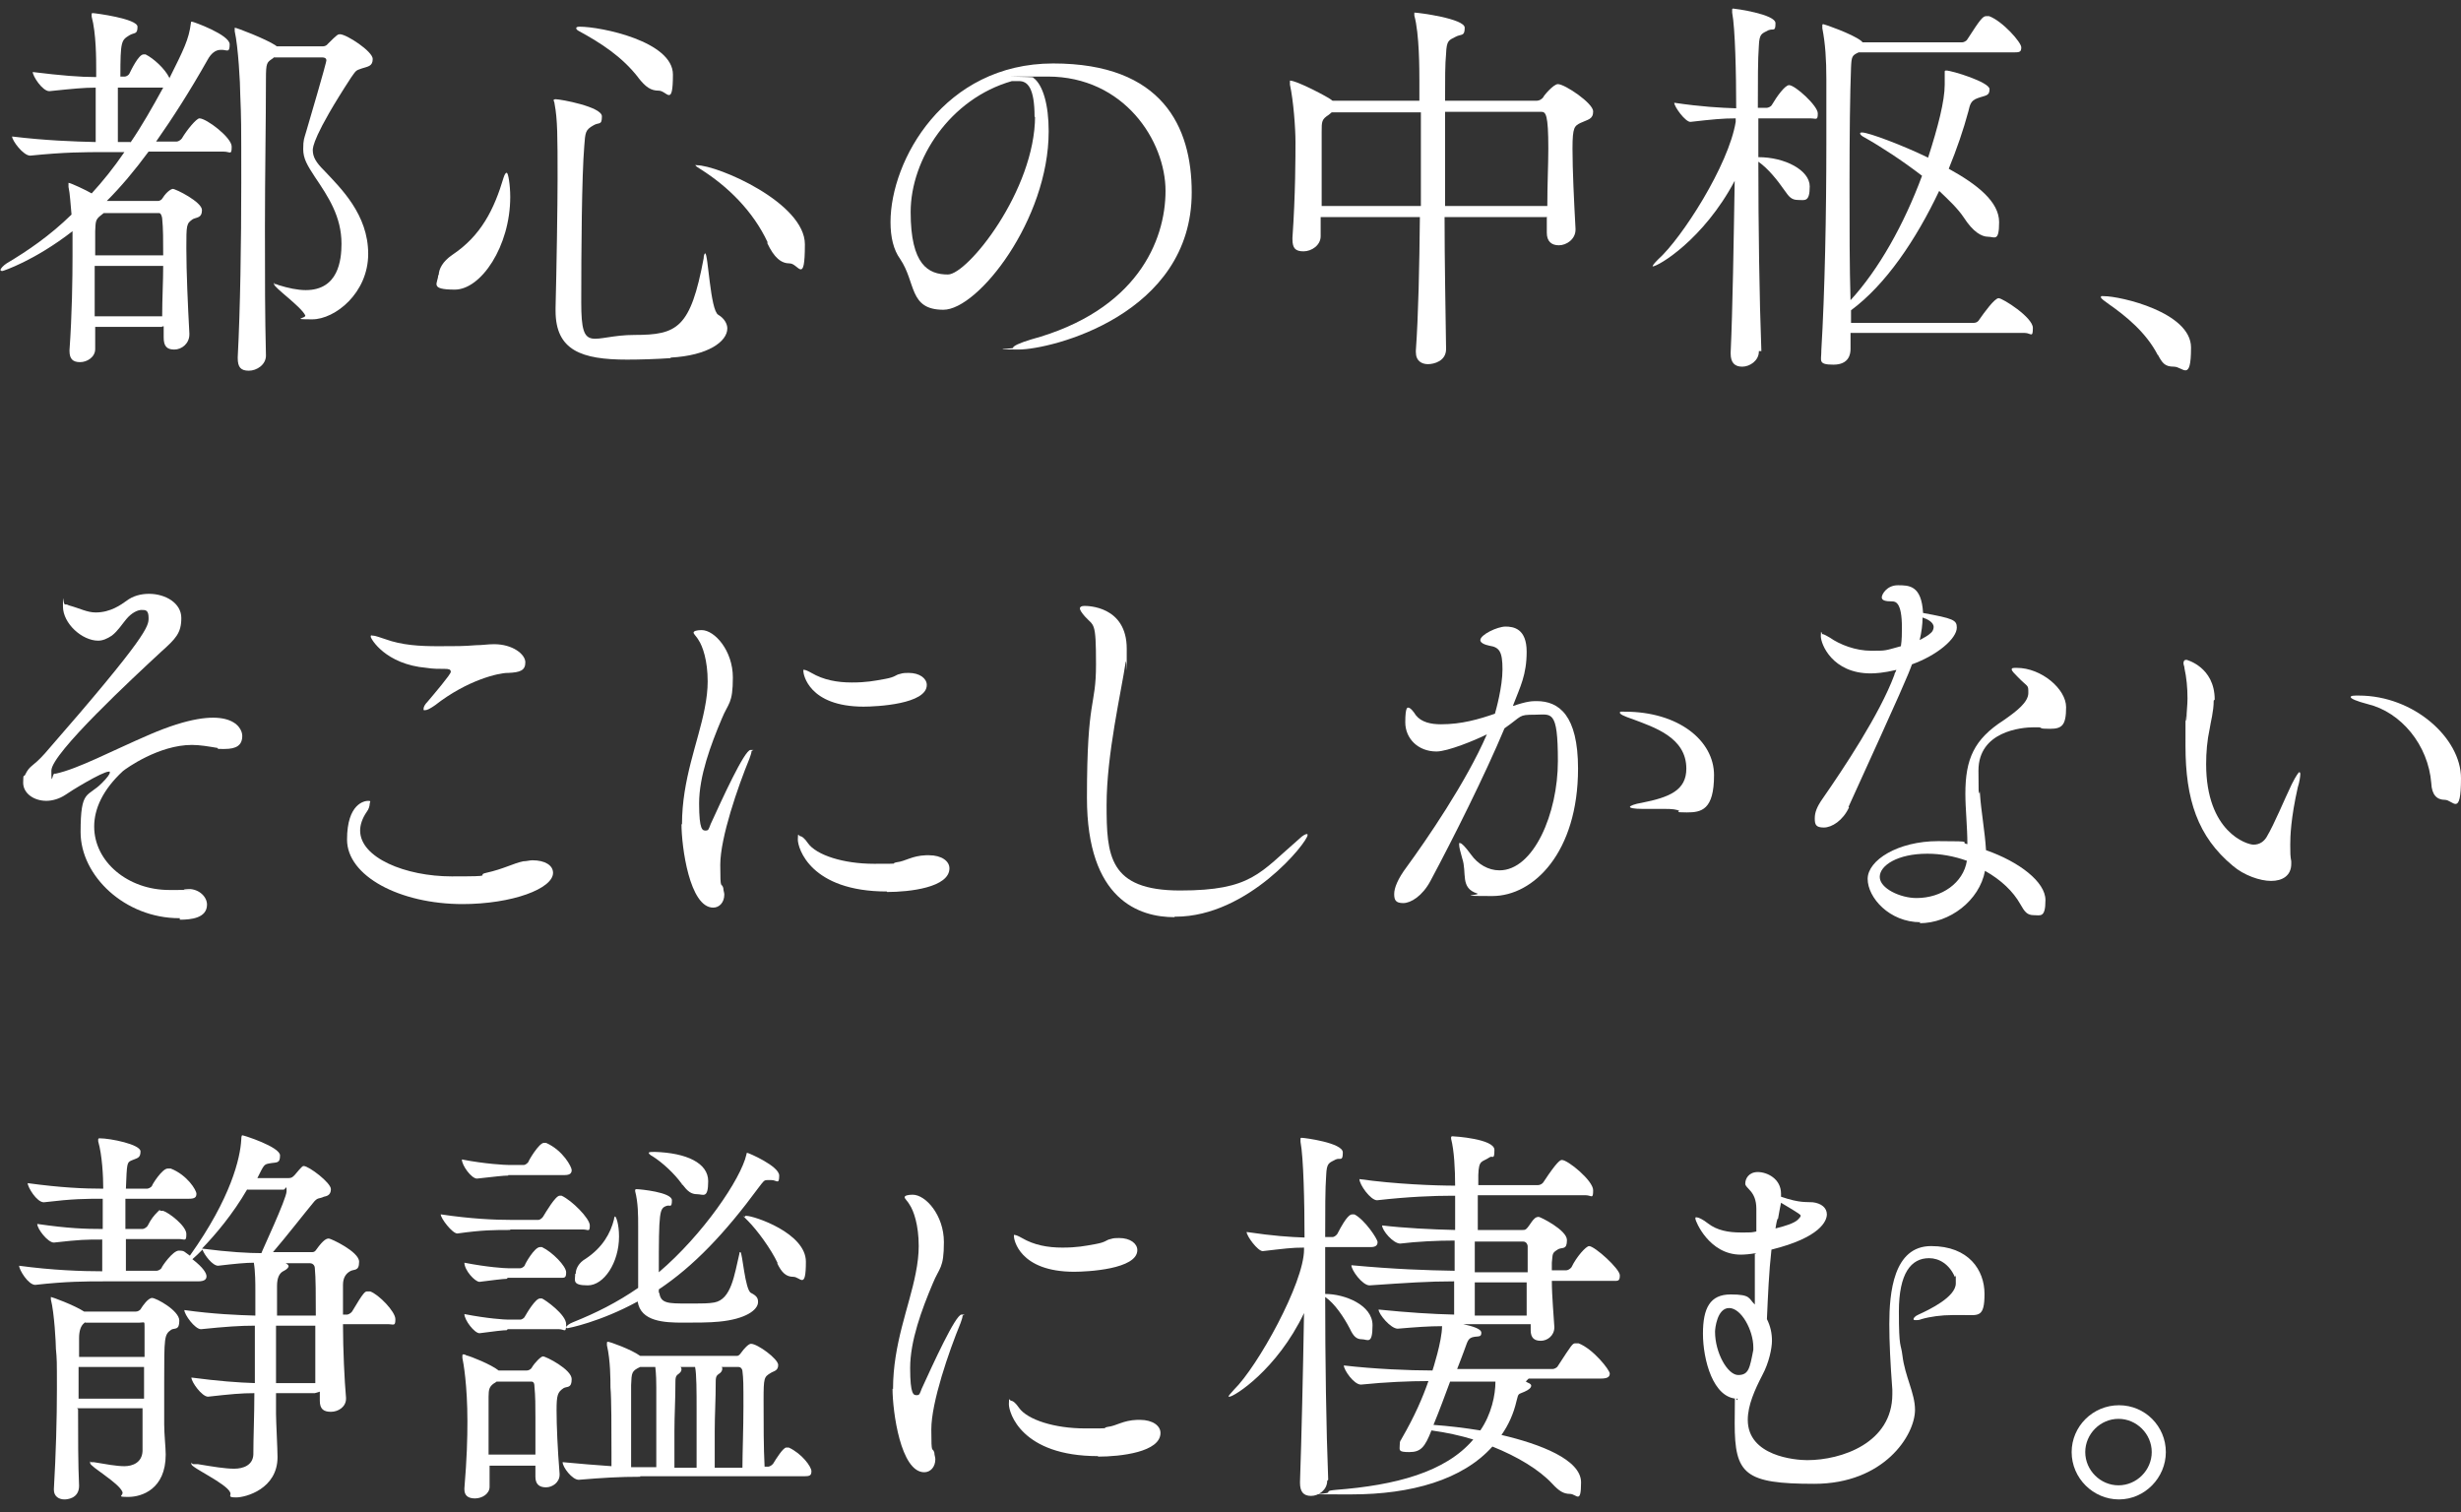 <?xml version="1.0" encoding="UTF-8"?>
<svg id="_レイヤー_2" xmlns="http://www.w3.org/2000/svg" version="1.1" viewBox="0 0 488.6 300.2">
  <rect x="0" y="0" width="488.6" height="300.2" fill="#333333" stroke="none"/>
  <!-- Generator: Adobe Illustrator 29.6.1, SVG Export Plug-In . SVG Version: 2.1.1 Build 9)  -->
  <defs>
    <style>
      .st0 {
        fill: #fff;
      }
    </style>
  </defs>
  <path class="st0" d="M32.2,64.9h-13.3v4.4c0,1.6-1.6,2.6-3,2.6s-2.1-.6-2.1-2.2v-.2c.5-7,.6-14.2.6-18.8v-4.8c-7.6,5.9-13.8,7.9-13.9,7.9-.2,0-.4,0-.4-.2,0-.3.6-.9,1.2-1.3,4.2-2.5,8.6-5.5,12.9-9.7-.2-2-.3-4.2-.6-5.5v-.8c.4,0,3.6,1.5,4.6,2.1,2.2-2.4,4.3-5,6.5-8.2h-3.8c-4.2,0-8,0-14.9.7h0c-1.4,0-3.6-3-3.6-3.8,6.6.8,12.3,1,16.6,1.1v-10.8c-2.3,0-4.4.2-9.2.7h0c-1.4,0-3.3-3-3.3-3.8,5.7.7,9.4,1,12.6,1v-1.4c0-2.1,0-7.3-.9-10.6v-.5q0-.2.2-.2c.4,0,8.9,1.1,8.9,2.7s-.6,1.1-1.6,1.7c-1.6,1-1.8,1.1-1.8,8.2h.9c.2,0,.7-.2.9-.6.3-.6,1.8-3.8,2.8-3.8s.3,0,.4,0c1.6.8,3.8,2.8,4.7,4.6v.2c2.9-5.8,3.9-7.8,4.3-11,0-.2,0-.3.2-.3.3,0,7.5,2.6,7.5,4.5s-.6,1-1.8,1.1c-1,0-1.9.7-2.6,2-3.5,6.2-6.9,11.5-10.2,16.2h4.1c.2,0,.7-.2,1-.6,1-1.7,2.9-4,3.5-4,1.4,0,6.4,3.8,6.4,5.6s-.3,1-1.6,1h-14.9c-2.8,3.8-5.5,7-8.3,9.8h10.1c.4,0,.8-.2,1-.6.9-1.4,1.8-1.8,2-1.8.6,0,5.8,2.6,5.8,4.2s-1,1.4-1.8,1.8c-1.3.9-1.3,1.1-1.3,5.8s.3,11.4.6,16.9v.2c0,1.8-1.5,3-3,3s-2.1-.7-2.1-2.4v-2.2h-.3ZM20.6,42.3c-.2.2-.3.2-.5.4-1.2.9-1.1,1.3-1.2,3.2v4.8h13.5c0-2.9,0-5.4-.2-7.3,0-.2-.2-1.1-.6-1.1,0,0-11,0-11,0ZM18.8,52.8v10h13.4c0-3.5.2-7,.2-10h-13.6ZM25.9,28.3c2.2-3.2,4.3-6.9,6.5-10.9h-9v10.8h2.5,0ZM54.3,11.5l-.3.2c-1,.7-1.2.8-1.2,3.9,0,8.9-.2,19-.2,29.5s0,17.3.2,25.5c0,1.8-1.8,3-3.4,3s-2.2-.7-2.2-2.5v-.2c.5-9.4.7-22.7.7-34.7s0-12.6-.2-17.4c0-2.2-.4-9.5-1.1-12.6v-.5c0-.1,0-.2,0-.2.4,0,6.1,2.2,8.1,3.5,0,0,.2.2.3.2h8.9c.4,0,.8,0,1.2-.5,1.9-1.9,2-1.9,2.4-1.9,1.3,0,6.5,3.4,6.5,4.9s-1,1.5-2.2,1.9-1.1.4-2.1,1.8c-7.5,11.5-7.6,13.9-7.6,14.4,0,1.4.7,2.5,2.2,4,3.4,3.6,8.8,8.8,8.8,16.6s-6.6,13-11.1,13-1.1-.2-1.4-.8c-.9-1.8-6.2-5.5-6.2-6.2s0,0,.2,0,.3,0,.7.2c1.9.6,3.8,1,5.4,1,6.5,0,7.1-6,7.1-9.2,0-5.4-2.6-9.3-5.3-13.3-1.5-2.3-2.3-3.6-2.3-5.5s.2-2.1.6-3.5c3.8-12.9,4-14,4-14.1,0-.4-.3-.6-.8-.6h-9.7Z"/>
  <path class="st0" d="M87.1,54.7c0-1.3.8-2.8,2.7-4.1,5.7-3.8,8.3-9,10.2-15.4.2-.6.4-.9.6-.9.3,0,.7,2.4.7,4.8,0,9.8-5.8,18.4-11,18.4s-3.3-1.3-3.3-2.9h.1ZM133.2,71.1c-2.9.2-6.1.3-8.7.3-9,0-14.2-1.8-14.2-9.7v-.6c.2-7.6.4-20.6.4-25.5,0-8.5,0-11.9-.6-15,0-.3-.2-.6-.2-.7s.2-.2.4-.2c1,0,9.2,1.5,9.2,3.4s-.6,1.1-1.7,1.8c-1.6.9-1.6,1.4-1.8,4.1-.5,6-.6,20.7-.6,31.1s2.1,6.4,10.6,6.4,11.1-1.4,13.7-15.2c0-.6.2-1,.3-1,.6,0,1,11.3,2.6,12.2,1.2.7,1.8,1.8,1.8,2.7,0,2.6-3.8,5.4-11.3,5.8h0ZM126.8,15.5c-3.3-4.3-7.6-7-11.8-9.3-.4-.2-.6-.4-.6-.6s.2-.3.7-.3c4.2,0,18.5,2.9,18.5,9.5s-1.2,3.2-2.8,3.2-2.6-.7-4.1-2.6h0ZM152.4,48.1c-2.9-6.2-7.9-11.1-13.3-14.5-.6-.4-1-.6-1-.8s0,0,.2,0c4.3,0,21.5,7.5,21.5,15.7s-1.3,3.8-3,3.8-3.1-1.1-4.5-4.1h.1Z"/>
  <path class="st0" d="M208.2,26.1c0,17.5-14,35.4-20.9,35.4s-5.4-5.4-8.6-10.1c-1.3-1.8-1.9-4.3-1.9-7.3,0-12.2,10.6-31.5,32.3-31.5s27.5,12.6,27.5,25.6c0,24.3-27.9,31.2-34.4,31.2s-1.1-.2-1.1-.3c0-.4,1.3-1,3.6-1.7,21-5.7,26.7-19.6,26.7-29.5s-8.2-22.7-23.4-22.7-1.9,0-2.9.2c2,1.4,3.1,5.5,3.1,10.6h0ZM205.4,23.2c0-5.8-1.4-7.1-3.1-7.1s-.5,0-.8,0h-.6c-12.3,3.5-20.1,15.5-20.1,26s3.5,12.4,7.4,12.4,17.3-16.7,17.3-31.5v.2Z"/>
  <path class="st0" d="M307,43.1h-20.2c0,9,.2,18.4.3,26.2,0,2.4-2.4,3-3.6,3s-2.4-.6-2.4-2.4v-.3c.5-6.9.7-16.7.8-26.5h-19.7v3.8c0,1.8-1.8,3-3.4,3s-2.2-.6-2.2-2.4v-.3c.6-8.5.6-16.2.6-19s-.4-8.2-1.1-11.4v-.8c1.4,0,7.6,3.3,8.2,3.8,0,0,.2.2.3.2h17.2v-3.9c0-2.2,0-9.4-1-13v-.6c0-.2,0,0,0,0,.8,0,10,1.2,10,3s-.7,1.2-1.8,1.8c-1.3.7-1.8.6-1.9,3.4-.2,1.9-.2,5.1-.2,9.3h18.2c.5,0,1-.3,1.3-.7,0-.2,2-2.6,2.9-2.6,1.4,0,7,3.8,7,5.4s-1,1.6-2.5,2.3c-1.2.6-1.6.8-1.6,5.1s.3,10.4.6,15.9v.2c0,1.9-1.8,3.1-3.3,3.1s-2.4-.8-2.4-2.5v-3.2h0ZM264.4,22.3c-.2.2-.4.3-.6.5-1.4.9-1.4,1.3-1.4,3.4v14.7h19.7v-18.6h-17.7ZM286.9,22.3v18.6h20.3c0-4.3.2-8.2.2-11.4,0-6.8-.5-7.3-1.4-7.3h-19.1Z"/>
  <path class="st0" d="M349.2,69.8c0,1.8-1.8,3-3.3,3s-2.3-.8-2.3-2.6v-.2c.4-8.7.6-22.1.8-34.1-6.2,11.7-15.2,17-16.3,17s0,0,0,0c0-.2.3-.6,1.1-1.4,4.7-4.2,14-18.7,15.4-27.3v-.7c-2.6,0-4.6.2-9,.7h0c-1,0-3.2-3-3.2-3.8,5.4.8,9.2,1,12.3,1.1,0-6.8-.2-15.9-.8-19v-.6q0-.2.2-.2c.3,0,8.4,1.1,8.4,2.9s-.4,1-1.4,1.4c-1.3.7-1.8.6-1.9,3.1-.2,2.6-.2,7-.2,12.3h1.8c.2,0,.8-.2,1-.6,1-1.7,2.6-3.9,3.4-3.9,1.2,0,5.7,4.1,5.7,5.6s-.3,1-1.5,1h-10.3v7.7c5.3,0,10.2,2.6,10.2,5.8s-1,2.7-2.3,2.7-1.8-.6-2.7-1.9c-1.4-2-3.2-4.3-5.2-5.7,0,12.6.2,27.2.6,37.6h-.5ZM367.4,66v3.3c0,1-.3,3.1-3.4,3.1s-2.4-.8-2.4-2.6v-.2c.7-11.6,1-27.3,1-41s0-9,0-12.9-.2-7-.8-10.1v-.6q0-.2.2-.2c.2,0,5.7,1.9,7.5,3.3,0,0,.2.2.3.3h19.8c.2,0,.8-.2,1-.6,2.7-4.2,3.1-4.6,3.8-4.6s.3,0,.5,0c2.7,1,6.4,5.2,6.4,6.2s-.4,1-1.7,1h-30.6c-1.3.6-1.4.8-1.5,3-.2,5-.3,13.6-.3,22.9s0,16.5.2,23.3c5.6-6.1,10.6-15,14.2-24.7-3.9-3-8.2-5.8-11.4-7.6-.6-.3-.9-.6-.9-.8s.2-.2.4-.2c1.3,0,8.2,2.6,13.1,5,2-6.2,3.3-11.3,3.3-14.5s0-1.4,0-1.8v-.7c0-.2,0-.3.3-.3,1.1,0,8.6,2.3,8.6,3.7s-.8,1.2-2.4,1.8c-1.4.5-1.5,1.4-1.8,2.6-1,3.7-2.3,7.5-3.9,11.4,5.8,3.2,10,6.6,10,10.6s-.9,2.9-2.2,2.9-3-1-4.8-3.8c-1.2-1.8-3-3.5-4.9-5.3-4.6,9.7-10.6,18.6-17.5,23.7v2.5h24.4c.5,0,.9-.3,1.1-.7.9-1.3,3-4.2,3.8-4.2s6.8,3.8,6.8,5.9-.4,1-1.6,1h-34.6Z"/>
  <path class="st0" d="M428.4,70.5c-2.3-4.5-6.4-7.8-9.7-10.1-.8-.6-1.6-1.1-1.6-1.4s.2-.2.6-.2c3.3,0,17.3,3.2,17.3,10.2s-1.6,3.8-3.4,3.8-2.3-.7-3.2-2.4h0Z"/>
  <path class="st0" d="M35.6,182.3c-10.8,0-19.6-8.4-19.6-17.1s1.4-6.8,4.3-9.8c1-1,1.5-1.7,1.5-2s0-.2-.2-.2c-1.3,0-7.8,4-8.6,4.6-1.2.8-2.6,1.2-3.8,1.2-2.5,0-4.6-1.5-4.6-3.6s.2-1,.4-1.6c1-2,1.4-1.4,3.9-4.2,20.6-23.6,20.6-25.3,20.6-26.9s-.6-1.6-1.4-1.6-2,.6-3,1.8c-.7.8-1.7,2.4-2.9,3.3-.9.6-1.8,1-2.7,1-3.2,0-7-3.4-7-6.8s0-.4.4-.4.4,0,.8.2c2.2.6,3.6,1.4,5.3,1.4,3,0,5.1-1.6,6.1-2.3,1.3-1,2.9-1.4,4.5-1.4,3.2,0,6.4,1.8,6.4,4.8s-1.1,4.1-4,6.7c-5.4,5-21.8,20.2-21.8,23.6s.2.6.6.6.2,0,.3,0c4.5-1,10.6-4.3,18.7-7.8,15.4-6.6,18.3-1.6,18.3.3s-1.2,2.6-3.5,2.6-1,0-1.4-.2c-1.8-.3-3.5-.6-5.1-.6-6.6,0-13.1,4.7-13.7,5.2-4,3.7-5.7,7.5-5.7,11,0,7,6.7,12.6,14.9,12.6s2,0,3-.2h.8c2.2,0,3.7,1.6,3.7,3.1,0,2.7-3.2,3-5.4,3v-.3Z"/>
  <path class="st0" d="M91.9,179.5c-12.6,0-23-5.6-23-12.8s3.5-7.7,4.2-7.7.3.2.3.6-.2,1.1-.6,1.6c-.9,1.3-1.3,2.6-1.3,3.7,0,5.4,9,9.1,18.2,9.1s4.6-.2,6.8-.7c3.6-.8,5.4-1.9,7.4-2.3.6,0,1.3-.2,1.8-.2,2.5,0,4.1,1,4.1,2.5,0,3.1-8,6.2-18.1,6.2h.2ZM100.8,133.6c-1.8,0-8,1.4-14.4,6.4-1,.7-1.6,1-2,1s-.3,0-.3-.3.2-.8.8-1.4c1.1-1.3,4.6-5.4,4.6-5.9s-.4-.6-1.2-.6c-1.2,0-2.4,0-3.6-.2-8.2-.7-11.1-5.8-11.1-6.2s.2-.2.4-.2c.6,0,1.5.4,2.5.7,3.3,1.2,6.8,1.4,10.5,1.4s5,0,7.5-.2c1.3,0,2.3-.2,3.6-.2,3.7,0,6.2,2,6.2,3.6s-1,2-3.4,2.1h0Z"/>
  <path class="st0" d="M135.4,163.7c0-9,3.2-16.3,4.5-23,.4-2,.6-3.8.6-5.4,0-4.2-1-7-1.8-8.2-.3-.6-1-1.2-1-1.5s.6-.5,1.6-.5c2.6,0,6.2,4.1,6.2,9.4s-.9,5-2.2,8.2c-2.2,5.2-4.5,11.4-4.5,16.8s.7,5.4,1.3,5.4.6-.3,1-1.3c2.2-4.8,6.7-14.7,7.9-14.7s.2,0,.2.3-.2.8-.4,1.4c-2.3,5.6-5.8,15.7-5.8,21.1s.2,3.3.6,4.6c0,.5.2.9.2,1.3,0,1.6-1,2.6-2.2,2.6-4.7,0-6.3-12.1-6.3-16.6h0ZM176.1,177c-15.2,0-17.7-8.6-17.7-10.3s.2-.7.4-.7c.4,0,1,.5,1.6,1.4,1.7,2.4,7.1,4.1,13.1,4.1s3,0,4.5-.3c1.8-.2,3-1.3,5.9-1.4h.5c2.6,0,4.1,1.2,4.1,2.6,0,3.8-7.9,4.7-12.4,4.7h0ZM171.5,140.3c-11,0-12-6.5-12-7s0-.3.2-.3.7.2,1.4.6c2.4,1.4,5.1,1.9,8,1.9s4.4-.3,6.6-.7,2-.8,3-1c.6-.2,1.1-.2,1.7-.2,2.2,0,3.6,1.1,3.6,2.4,0,3.8-9.9,4.3-12.6,4.3h.1Z"/>
  <path class="st0" d="M233.2,182.1c-7,0-17.4-3.4-17.4-23.7s1.8-17.8,1.8-26.5-.4-7.5-2.2-9.5c-.7-.8-1-1.3-1-1.6s.3-.5.9-.5,8.4,0,8.4,8.5,0,1.7-.2,2.6c-.9,6-3.8,18.4-3.8,28.4s.4,17,14.6,17,15.8-3.5,23.7-10.3c.6-.6,1.2-.9,1.4-.9s.2,0,.2.2c0,1.4-11.8,16.2-26.2,16.2h-.2Z"/>
  <path class="st0" d="M300.3,140.2c2.9-1,3.9-1,4.8-1,4.4,0,8.2,2.8,8.2,13.4,0,16.6-8.8,25.3-17,25.3s-2.1-.2-3-.5c-3.5-1.1-2-4.1-3-7-.4-1.4-.6-2.2-.6-2.7s0-.3.2-.3c.3,0,1,.7,2.1,2.2,1.4,2,3.5,3.2,5.7,3.2,6.8,0,11.6-11.3,11.6-21.7s-1.3-9.2-4.6-9.2-2.4.2-6,2.7c-3.8,9.1-10.2,21.9-14.7,30.3-1.6,3-3.9,4.4-5.4,4.4s-1.8-.6-1.8-1.8.7-3,2.5-5.4c3.8-5.2,11.8-16.8,15.9-26.3-2.4,1.2-7.8,3.4-10,3.4-3.7,0-6.2-2.6-6.2-5.8s.5-2.9.6-2.9c.4,0,1,.7,1.5,1.5,1.1,1.4,3,1.8,5,1.8,4.1,0,7.5-1,10.7-2.1.2-.7,1.5-5.3,1.5-8.8s-.6-4.4-2.6-4.7c-1-.2-1.8-.6-1.8-1.1,0-1.1,3.4-2.7,5-2.7s4.2.4,4.2,5-1.3,7-2.6,10.4l-.2.6v-.2ZM333.4,161c-.5-.3-1.4-.4-2.9-.4h-4.4c-1.8,0-2.5-.2-2.5-.4s1-.6,2.3-.8c5.6-1.1,8.9-2.5,8.9-6.8,0-6.2-6.4-8.2-10.6-9.8-1.8-.6-2.6-1-2.6-1.3s.4-.2,1-.2c10.6,0,17.7,5.7,17.7,12.6s-2.5,7.4-5.4,7.4-1.1-.2-1.6-.4h.1Z"/>
  <path class="st0" d="M367.1,160.3c-1.2,2.6-3.4,4-5,4s-1.8-.6-1.8-1.8.4-2.3,1.6-4c4.1-5.9,11.3-16.7,14.2-24.5,0-.3.3-.6.4-1-2.5.6-4.2.7-5.1.7-7.6,0-9.9-5.8-9.9-7.4s.2-.4.3-.4c.4,0,1.1.5,1.5.7,2,1.4,5.1,2.6,8.2,2.6s2.6,0,5.9-.9c.2-1.3.2-2.6.2-3.7,0-5.1-1.3-5.2-2-5.2-1.3,0-2-.2-2-.8s1-2.4,3.2-2.4,4.7,0,5,5.5c6,1.1,6.7,1.4,6.7,2.9,0,2.2-3.9,5.5-8.9,7.3-.8,2.2-1.8,4.6-12.6,28.3h0ZM381.3,183.1c-6.2,0-10.5-4.9-10.5-8.6s6-7.5,14-7.5,3.9.2,5.8.6c0-3.4-.4-7-.4-10,0-6.9,1.7-10.8,7.6-14.6,2.6-1.8,4.9-3.6,4.9-5.4s0-1-2.2-3.3c-.6-.6-1.1-1.1-1.1-1.4s.3-.3,1-.3c4.9,0,9.8,4.2,9.8,7.8s-.8,4.3-3.2,4.3-1.4-.2-2.2-.3h-1c-2.5,0-11,.8-11,8.6s.2,2.8.3,4.6c.2,3.3,1,7.6,1.2,11.2,6.6,2.3,11.8,6.3,11.8,9.9s-1,3-2.3,3-1.8-.6-2.7-2.2c-1.4-2.5-3.8-4.8-7-6.6-1.1,5.9-7,10.4-13,10.4l.2-.2ZM382.6,169.5c-5.8,0-9.4,2.3-9.4,4.6s4.1,4.2,7.3,4.2c5,0,9.3-3,10-7.4-2.5-.9-5.2-1.4-7.8-1.4h-.1ZM381.1,127.1c.9-.5,1.7-.9,2.2-1.4.3-.2.6-.7.6-1.2,0-1-1.3-1.6-2.2-1.9,0,1.4-.2,2.9-.6,4.6h0Z"/>
  <path class="st0" d="M439.5,139.1c0,2.2-.6,4.2-.8,5.6-.5,2.3-.7,4.7-.7,7,0,13.5,8.1,16,9.4,16s2.1-.7,2.6-1.5c1.6-2.7,3.5-7.4,5-10.5.9-1.8,1.4-2.4,1.5-2.4s.2.2.2.3c0,.6-.2,1.8-.5,2.7-1.4,6.2-1.5,9.8-1.5,11.4s0,2.3.2,3.3v.5c0,2.4-1.8,3.4-4,3.4s-5.4-1.1-7.6-3c-7-5.8-9.4-13.2-9.4-23.8s0-3.4.2-5.3c0-1.4.2-2.8.2-4.1,0-2.2-.2-4.2-.6-6,0-.4-.2-.7-.2-1,0-.5.2-.7.6-.7,0,0,5.6,1.4,5.6,7.9l-.2.2ZM482.7,155.5c-.6-7.6-6-14.1-12.6-15.7-2.3-.6-3.4-1.1-3.4-1.4s.6-.3,1.6-.3c11,0,20.3,8.5,20.3,16.4s-1.6,4.3-3.2,4.3-2.6-1-2.7-3.3h0Z"/>
  <path class="st0" d="M62.5,276.6h-7.7v4.1c0,1.5.3,7,.3,8.6,0,6.3-6.3,8-8.2,8s-.9-.4-1.2-1c-.8-1.8-7.7-4.9-7.7-5.6s0,0,.4,0h.9c3,.5,5.4.9,7.2.9s3.7-.7,3.8-2.8c0-3.4.2-7.8.2-12.2-2.6,0-4.7.2-9.2.7h0c-1.2,0-3.3-2.9-3.3-3.8,5.3.7,9.3,1,12.6,1.1v-11.4c-3,0-5.8.2-10.7.7h0c-1.2,0-3.3-2.9-3.3-3.8,5.7.8,10.6,1,14.1,1.1v-4.9c0-1.4,0-3.8-.3-5.6-1.6,0-3.7.2-7.1.6h0c-1.1,0-2.7-2.1-3.1-3.2-.7.7-1.4,1.4-2,1.9,2.2,1.7,2.8,2.8,2.8,3.4s-.4,1-1.7,1h-18.4c-3.9,0-7.7,0-13.9.7h0c-1.4,0-3.2-3-3.2-3.8,6.6.9,12.5,1.1,16.5,1.1v-6.3c-3.4,0-4.2,0-9.6.6h0c-1.2,0-3.3-2.7-3.3-3.7,6.2.9,9.5,1,13,1v-6c-3.5,0-5.8,0-11.7.7h0c-1.4,0-3.2-3-3.2-3.8,6.6.9,11.1,1.1,15,1.1,0-2.4-.2-6.6-1-9.4v-.4q0-.2.3-.2c2.1,0,8.1,1.2,8.1,2.6s-.7,1.3-1.8,1.8c-.9.4-.9.5-1.1,5.6h4.2c.2,0,.8-.2,1-.6,0-.2,2-3.4,3.1-3.4s.4,0,.6,0c3.3,1.3,5.1,4.3,5.1,5s-.3,1-1.5,1h-12.6v6h3.4c.2,0,.7-.2,1-.6.7-1.4,1.3-2.1,2-2.8s.3-.2.6-.2h.5c1.2.4,4.6,3,4.6,4.6s-.3,1-1.5,1h-10.5v6.3h6.1c.2,0,.8-.2,1-.6,0-.2,2.2-3.4,3.4-3.4s1,.2,2.2,1c8.2-11.5,10-19.4,10.2-23,0-.9.2-.9.2-.9.3,0,7.5,2.3,7.5,4s-.7,1.3-2.2,1.6c-1,.2-1,.3-2.3,2.9h6.2c.6,0,.8-.2,1.2-.6,1.5-1.8,1.6-1.8,1.8-1.8,1,0,5.4,3.3,5.4,4.6s-1,1.4-1.4,1.5c-1,.5-1.2,0-2.2,1.3-1.5,1.8-5.4,6.8-7.9,9.7h7.6c.4,0,.7,0,1-.5,1.5-2.1,2.1-2.2,2.5-2.2s6,2.6,6,4.6-1,1.4-1.8,1.9q-1.4.8-1.4,2.7v5.9h.8c.2,0,.7-.2,1-.6,2.3-3.9,2.6-4,3-4h.6c1.7.6,5,4,5,5.5s-.3,1-1.6,1h-8.8c0,5.1.3,11.2.6,14.6v.2c0,1.6-1.5,2.6-3,2.6s-2.2-.6-2.2-2.2v-1.8l-1,.3ZM15.5,279.8c0,5.3,0,11,.2,15.2,0,2.6-2.5,2.7-2.9,2.7-1.1,0-2.1-.6-2.1-1.9v-.2c.4-6.9.6-13.9.6-19.8s0-5.8-.2-8c0-1-.3-7.1-1-9.8v-.5c0-.1,0,0,0,0,.2,0,4.6,1.6,6.6,2.9h10.3c.3,0,.8-.2,1-.6.3-.5,1.4-2.1,2.2-2.1s5.4,2.5,5.4,4.5-.9,1.4-1.6,1.8c-1.4,1-1.4,1.4-1.4,10.5s0,6.3,0,8.3.3,4.6.3,6c0,6.9-4.8,8.4-7.4,8.4s-.9-.2-1.2-1c-.7-1.8-6.4-5-6.4-5.7s0-.2.2-.2h.5c2.4.4,4.5.8,6.1.8s3.5-.7,3.6-3v-8.5h-13l.2.2ZM16.9,262.5l-.2.2q-1,.8-1,3v3.7h13v-5.9c0-1.3,0-.9-1-.9h-10.8ZM28.6,271.4h-13v6.3h13v-6.3ZM49.1,236.1c-2.9,5-6.3,9-9,11.8,5.4.7,9.3.9,11.8.9,0-.2,5-10.8,5-12.3s-.2-.3-.6-.3h-7.2ZM62.6,274.6v-11.4h-7.8v11.4h7.8ZM62.7,261.3c0-4.1,0-7.6-.2-9.6,0-.2-.2-.9-1-.9h-4.8c.4.2.6.4.6.6s-.3.6-.9.9q-1.4.6-1.4,3v5.9h7.8,0Z"/>
  <path class="st0" d="M101.3,244.2c-3.2,0-5.5,0-10.5.7h0c-1,0-3.3-3-3.3-3.8,6,.9,10.7,1.1,14,1.1h5.4c.2,0,.6-.2.9-.6.6-1,2.5-4.2,3.3-4.2s.3,0,.4,0c2,.9,5.6,4.5,5.6,5.9s-.3.8-1.4.8h-14.4ZM100.9,233.4c-.9,0-2.6.2-6.2.6h0c-1.1,0-3-2.6-3-3.8,4.6.9,8.6,1.1,9.4,1.1h2.9c.2,0,.6-.2.9-.6,0-.2,2.1-3.8,3.1-3.8s.3,0,.4,0c3.4,1.5,5.1,4.8,5.1,5.4s-.3,1-1.4,1h-11.2ZM106.3,291h-9.1v4.2c0,1.4-1.5,2.3-2.9,2.3s-2.1-.6-2.1-1.8v-.2c.5-6,.6-9.9.6-13.3,0-7.2-.8-11.7-1-12.6v-.4c0-.2,0-.3.2-.3s.3,0,.6.2c.9.2,4.9,1.8,6.4,3h5.6c.3,0,.8-.2,1-.6.6-1,1.8-2.2,2.2-2.2.6,0,5.7,2.6,5.7,4.5s-.9,1.4-1.6,1.8c-1.2.8-1.4,1.4-1.4,4.4s.2,7.7.6,12.6v.2c0,1.5-1.4,2.5-2.7,2.5s-2.1-.6-2.1-2.1c0,0,0-2.2,0-2.2ZM100.6,253.9c-.7,0-3,.3-5.4.6h0c-.9,0-3-2.3-3-3.8,4.6.9,8,1.1,8.7,1.1h2.4c.2,0,.7-.2.9-.6,0-.2,1.9-3.6,3-3.6s.3,0,.4,0c2.1,1,4.8,3.8,4.8,5s-.3,1.1-1.4,1.1h-10.2l-.2.2ZM100.6,264.1c-.7,0-2.4.2-5.4.6h0c-1,0-3-2.6-3-3.8,4.6.9,8,1.1,8.7,1.1h2.4c.2,0,.7-.2.9-.6.4-.7,2.1-3.6,3-3.6s.3,0,.4,0c.7.3,4.8,3.2,4.8,5.1s-.3,1-1.4,1h-10.2l-.2.2ZM106.3,288.9v-7.5c0-2.2,0-4.2-.2-6.2,0-.2,0-.9-.6-.9h-6.9c-.2.2-.3.2-.6.4-.8.6-1,1.1-1,2.6v11.5h9.3ZM127.1,293.2c-4.1,0-7.4.2-12.2.6h0c-1.3,0-3.2-2.5-3.2-3.5h0c3.3.3,6.6.6,9.7.8v-2.7c0-4.5,0-10.9-.2-12.9,0-1.6,0-5.4-.7-8.4v-.5q0-.2.2-.2c.4,0,4.6,1.5,6.4,2.8h19.2c.4,0,.6-.3.9-.7.5-.7,1.4-1.7,1.9-1.7,1.3,0,5.4,3,5.4,4.2s-.9,1.2-1.5,1.6c-1.3.8-1.4.9-1.4,5.4s0,9.5.2,13.2h.7c.2,0,.7-.2,1-.6.6-1,2-3.2,2.6-3.2s.4,0,.5,0c2.6,1.2,4.5,3.8,4.5,4.7s-.4,1-1.5,1h-32.5ZM130.9,256.6c.2,2.2,1.8,2.2,5.4,2.2s4.3,0,5.5-.2c3.4-.6,4-5.5,5-9.7,0-.2,0-.3.2-.3.4,0,.9,7.5,2.1,8.1s1.4,1.1,1.4,1.8c0,1.6-2.5,3.4-7.7,3.9-1.8.2-4.9.2-7.2.2-3.7,0-8.4-.2-9-4.2-7.5,4.1-13.8,5.3-13.9,5.3-.2,0-.3,0-.3-.2s.6-.7,1.4-1c4.5-1.8,8.7-3.9,12.9-6.8v-12.2c0-2.2,0-4.7-.6-7v-.2q0-.2.3-.2c.6,0,7,.6,7,2.2s-.4.9-1,1.1c-1.5.5-1.6,1-1.6,13.2,8.7-7.4,16.3-18.5,17.4-23.4,0-.2,0-.3.2-.3s6.3,2.6,6.3,4.5-.5.9-1.5.9h-.9c-.6,0-.7.2-1.7,1.5-6.7,9.1-12.9,15.6-19.8,20.2v.7h.1ZM114.3,252.9c0-1,.6-2.2,2-3,3.3-2.2,4.9-5,5.6-7.8,0-.4.2-.6.2-.6.2,0,.8,1.5.8,4,0,5.2-3,9.7-6.2,9.7s-2.5-1-2.5-2.3h0ZM130.3,291.3v-15.8c0-3-.2-3.9-.2-4.1h-3c-1.7.8-1.7,1.1-1.8,3.6v16.3h5.1-.1ZM135.4,235.1c-1.5-2.1-3.9-4.3-5.8-5.5-.6-.3-.8-.6-.8-.7,0-.2.6-.2,1.2-.2,6.3.2,10.6,2.2,10.6,5.8s-1,2.6-2.2,2.6-1.9-.6-2.9-1.9h-.1ZM138.3,291.3v-11.5c0-3.4,0-7-.3-8.4h-2.9c.2.2.2.3.2.5,0,.3-.2.6-.6.9-.3.2-.6.4-.6,1.4,0,3.8-.2,6.7-.2,9.9v7.3h4.4ZM147.4,291.3c0-2.6.2-7.7.2-12.1s0-5.4-.2-7c0-.2-.2-.8-.8-.8h-3.4c.2,0,.2.2.2.4,0,.3-.2.7-.7,1-.3.2-.6.4-.6,1.4,0,3.8-.2,6.7-.2,9.9v7.3h5.5ZM154.4,250.8c-1.3-2.8-4.1-6.6-5.9-8.4s-.6-.6-.6-.8,0-.2.3-.2c1.5,0,11.8,3.4,11.8,9.1s-1.1,3-2.5,3-2.3-.8-3.2-2.7h0Z"/>
  <path class="st0" d="M177.3,275.8c0-9,3.2-16.3,4.5-23,.4-2,.6-3.8.6-5.4,0-4.2-1-7-1.8-8.2-.3-.6-1-1.2-1-1.5s.6-.5,1.6-.5c2.6,0,6.2,4.1,6.2,9.4s-.9,5-2.2,8.2c-2.2,5.2-4.5,11.4-4.5,16.8s.7,5.4,1.3,5.4.6-.3,1-1.3c2.2-4.8,6.7-14.7,7.9-14.7s.2,0,.2.3-.2.8-.4,1.4c-2.3,5.6-5.8,15.7-5.8,21.1s.2,3.3.6,4.6c0,.5.2.9.2,1.3,0,1.6-1,2.6-2.2,2.6-4.7,0-6.3-12.1-6.3-16.6h0ZM218,289.1c-15.2,0-17.7-8.6-17.7-10.3s.2-.7.4-.7c.4,0,1,.5,1.6,1.4,1.7,2.4,7.1,4.1,13.1,4.1s3,0,4.5-.3c1.8-.2,3-1.3,5.9-1.4h.5c2.6,0,4.1,1.2,4.1,2.6,0,3.8-7.9,4.7-12.4,4.7h0ZM213.3,252.5c-11,0-12-6.5-12-7s0-.3.2-.3.7.2,1.4.6c2.4,1.4,5.1,1.9,8,1.9s4.4-.3,6.6-.7,2-.8,3-1c.6-.2,1.1-.2,1.7-.2,2.2,0,3.6,1.1,3.6,2.4,0,3.8-9.9,4.3-12.6,4.3h.1Z"/>
  <path class="st0" d="M263.5,294c0,1.8-1.7,3-3.2,3s-2.2-.8-2.2-2.6v-.2c.3-8.6.6-21.7.8-33.5-5.4,11.3-13.9,16.6-14.8,16.6s-.2,0-.2,0c0-.2.4-.6,1.1-1.4,4.7-4.6,13.9-21.2,13.9-27.8v-.4c-2.5,0-3.8.2-8.2.7h0c-1,0-3.2-3-3.2-3.8,5.4.8,8.6,1,11.5,1.1,0-6.8-.2-15.9-.8-19v-.6q0-.2.2-.2c.6,0,8.2,1,8.2,2.9s-.5,1-1.4,1.4c-1.3.7-1.8.6-1.9,3.1-.2,2.6-.2,7-.2,12.3h1.5c.2,0,.6-.2.9-.6,1.9-3.7,2.6-3.9,3-3.9h.4c2.1,1.1,4.6,4.9,4.6,5.5s-.3,1-1.4,1h-9v9.3c3.9,0,9.4,2.2,9.4,6.2s-1,2.8-2.1,2.8-1.7-.6-2.4-2.1c-1.2-2.3-3-5-4.9-6.3,0,12.2.2,26.3.6,36.3h0l-.2.2ZM302.9,274.3c.2,0,.3.2.4.2.5.2.7.4.7.6,0,.4-.4.8-1.3,1.2-1.3.6-1.2.2-1.6,1.8-.6,2.6-1.6,4.8-3,6.8,7.7,1.8,15.8,4.9,15.8,9.4s-.9,2.3-2.2,2.3-2.2-.6-3.5-2c-2.6-2.8-6.9-5.4-11.9-7.4-5.9,6.6-16.1,9.5-28,9.5s-4.6,0-4.6-.4.7-.4,1.5-.5c11.8-.9,21.8-3.5,27.3-10-2.6-.8-5.4-1.4-8.3-1.8-1.3,3.3-2.1,4.3-4.4,4.3s-1.9-.4-1.9-1.4.2-.8.4-1.3c2.6-4.5,4.1-8,5.3-11.4-3.8,0-8.5.2-13.4.7h0c-1.4,0-3.4-2.9-3.4-3.8,6,.7,13,1,17.6,1,0,0,1.9-5.8,1.9-8.8-2.6,0-5.3.2-8.8.5h0c-1.4,0-3.8-2.9-3.8-3.8,5.9.6,10.7.9,15,1v-6.6c-5.3,0-9.4.3-16.8.8h0c-1.4,0-3.6-3-3.6-4,8.7.8,14.7,1,20.5,1.1v-6c-3.5,0-7.5.2-10.8.6h0c-1.4,0-3.6-2.6-3.6-3.6,4.2.5,9.8.8,14.5.9v-6.8h-.5c-3.8,0-8.8.2-15,.9h0c-1.3,0-3.5-3.1-3.5-4.2,7.1,1,15,1.3,19,1.3h0c0-3.3-.2-7-.8-9.3v-.3q0-.2.3-.2c.3,0,8.3.5,8.3,2.7s-.4,1-1,1.5c-1.5,1-2.1.4-2.2,3.5v2h11.8c.5,0,1-.3,1.2-.7,2.7-4.1,3.3-4.3,3.6-4.3,1.2,0,6.2,4.1,6.2,6s-.3,1-1.5,1h-21.4v6.9h8.9c.4,0,.6,0,1-.5.5-.6.9-1.4,1.4-1.8.2-.2.5-.3.8-.3s5.6,2.6,5.6,4.6-.9,1.4-1.7,1.8c-1.3.8-1.1.8-1.3,2.7v1.5h2.9c.2,0,.7-.2,1-.6,1-2.1,2.9-4.2,3.5-4.2,1.1,0,6.1,4.5,6.1,5.8s-.4,1.1-1.8,1.1h-11.7c0,3.1.4,7.2.5,9.2,0,1.7-1.4,2.7-2.7,2.7s-2-.6-2-2.1h0v-1.2h-13.4c1.8.4,3.6.9,3.6,1.7s-.4.7-1.3.8c-1.5.2-1.4,1-2.2,3-.4,1-.8,2.2-1.3,3.4h19c.2,0,.8-.2,1-.6,2.8-4.3,2.9-4.5,3.5-4.5h.6c2.9,1.1,6.2,5.3,6.2,6s-.5,1-1.8,1h-14.3l-.6.6ZM287.9,274.3c-1,2.7-2.1,5.7-3.3,8.6,2.9.2,6.2.6,9.3,1.1,2.2-3.2,3-7,3-9.7h-9ZM292.8,246.5v6.1h10.5v-5.2c0-.2-.2-.9-.9-.9h-9.6ZM292.8,254.6v6.6h10.3v-6.6h-10.5.2Z"/>
  <path class="st0" d="M348.6,248.8c-1.1.2-2.2.3-3,.3-6.3,0-9-6.7-9-7.1s0-.3.3-.3,1.2.4,2.2,1.2c1.8,1.4,4.1,1.8,6.5,1.8s2.1,0,3.1-.2v-4.5c0-3.6-2.2-4-2.2-5s.7-2.3,2.5-2.3,4.6,1.3,4.6,4.3v.6c3.8,1.3,5,1,6.3,1.1,1.7.2,2.8,1.1,2.8,2.4s-1.3,4.6-11,7c-.5,4.4-.7,9.2-.9,13.8.7,1.4,1,2.8,1,4.3s-.6,4.4-1.9,6.8c-1.5,2.9-2.9,6-2.9,8.9,0,7.2,9.4,8,11.8,8,6.8,0,16.9-3.4,16.9-13.1v-.9c-.4-5.3-.6-9.4-.6-13,0-6.2.8-15.5,8.3-15.5s10.6,4.8,10.6,9.5-1.2,4.2-4,4.2h-2.4c-2.1,0-4.4.3-6.1.8-.5.2-.8.2-1,.2-.4,0-.6,0-.6-.2s.3-.6,1-.9c2.2-1,7.4-3.5,7.4-6.2s0-1.1-.2-1.3c-1.1-2.5-3.1-3.7-5.1-3.7-3.6,0-6,3-6,10.6s.4,6.2.7,8.7c.5,4.2,2.5,7.5,2.5,10.8,0,5.1-6.2,14.7-20,14.7s-15.8-1.9-15.8-12,.2-3.2.6-4.9c-4.9,0-6.9-7.8-6.9-12.9s1.4-7.8,5.5-7.8,3.5.8,4.8,2v-10.1h.2ZM348.1,268.1v-.6c0-3.4-2.4-7.8-4.8-7.8s-2.8,4.1-2.8,4.7c0,4.2,2.5,8.6,4.6,8.6s2.3-1.4,3-5h0ZM352.9,242c-.2.6-.3,1.3-.4,1.9,2-.5,3.6-1,4.4-1.7.2-.2.6-.6.6-.8s0-.3-3.9-2.6c-.2,1-.4,2-.6,3.2h-.1Z"/>
  <path class="st0" d="M411.3,288.3c0-5.1,4.2-9.3,9.4-9.3s9.3,4.2,9.3,9.3-4.2,9.4-9.3,9.4-9.4-4.2-9.4-9.4ZM420.6,281.7c-3.6,0-6.6,3-6.6,6.6s3,6.6,6.6,6.6,6.6-3,6.6-6.6-3-6.6-6.6-6.6Z"/>
</svg>